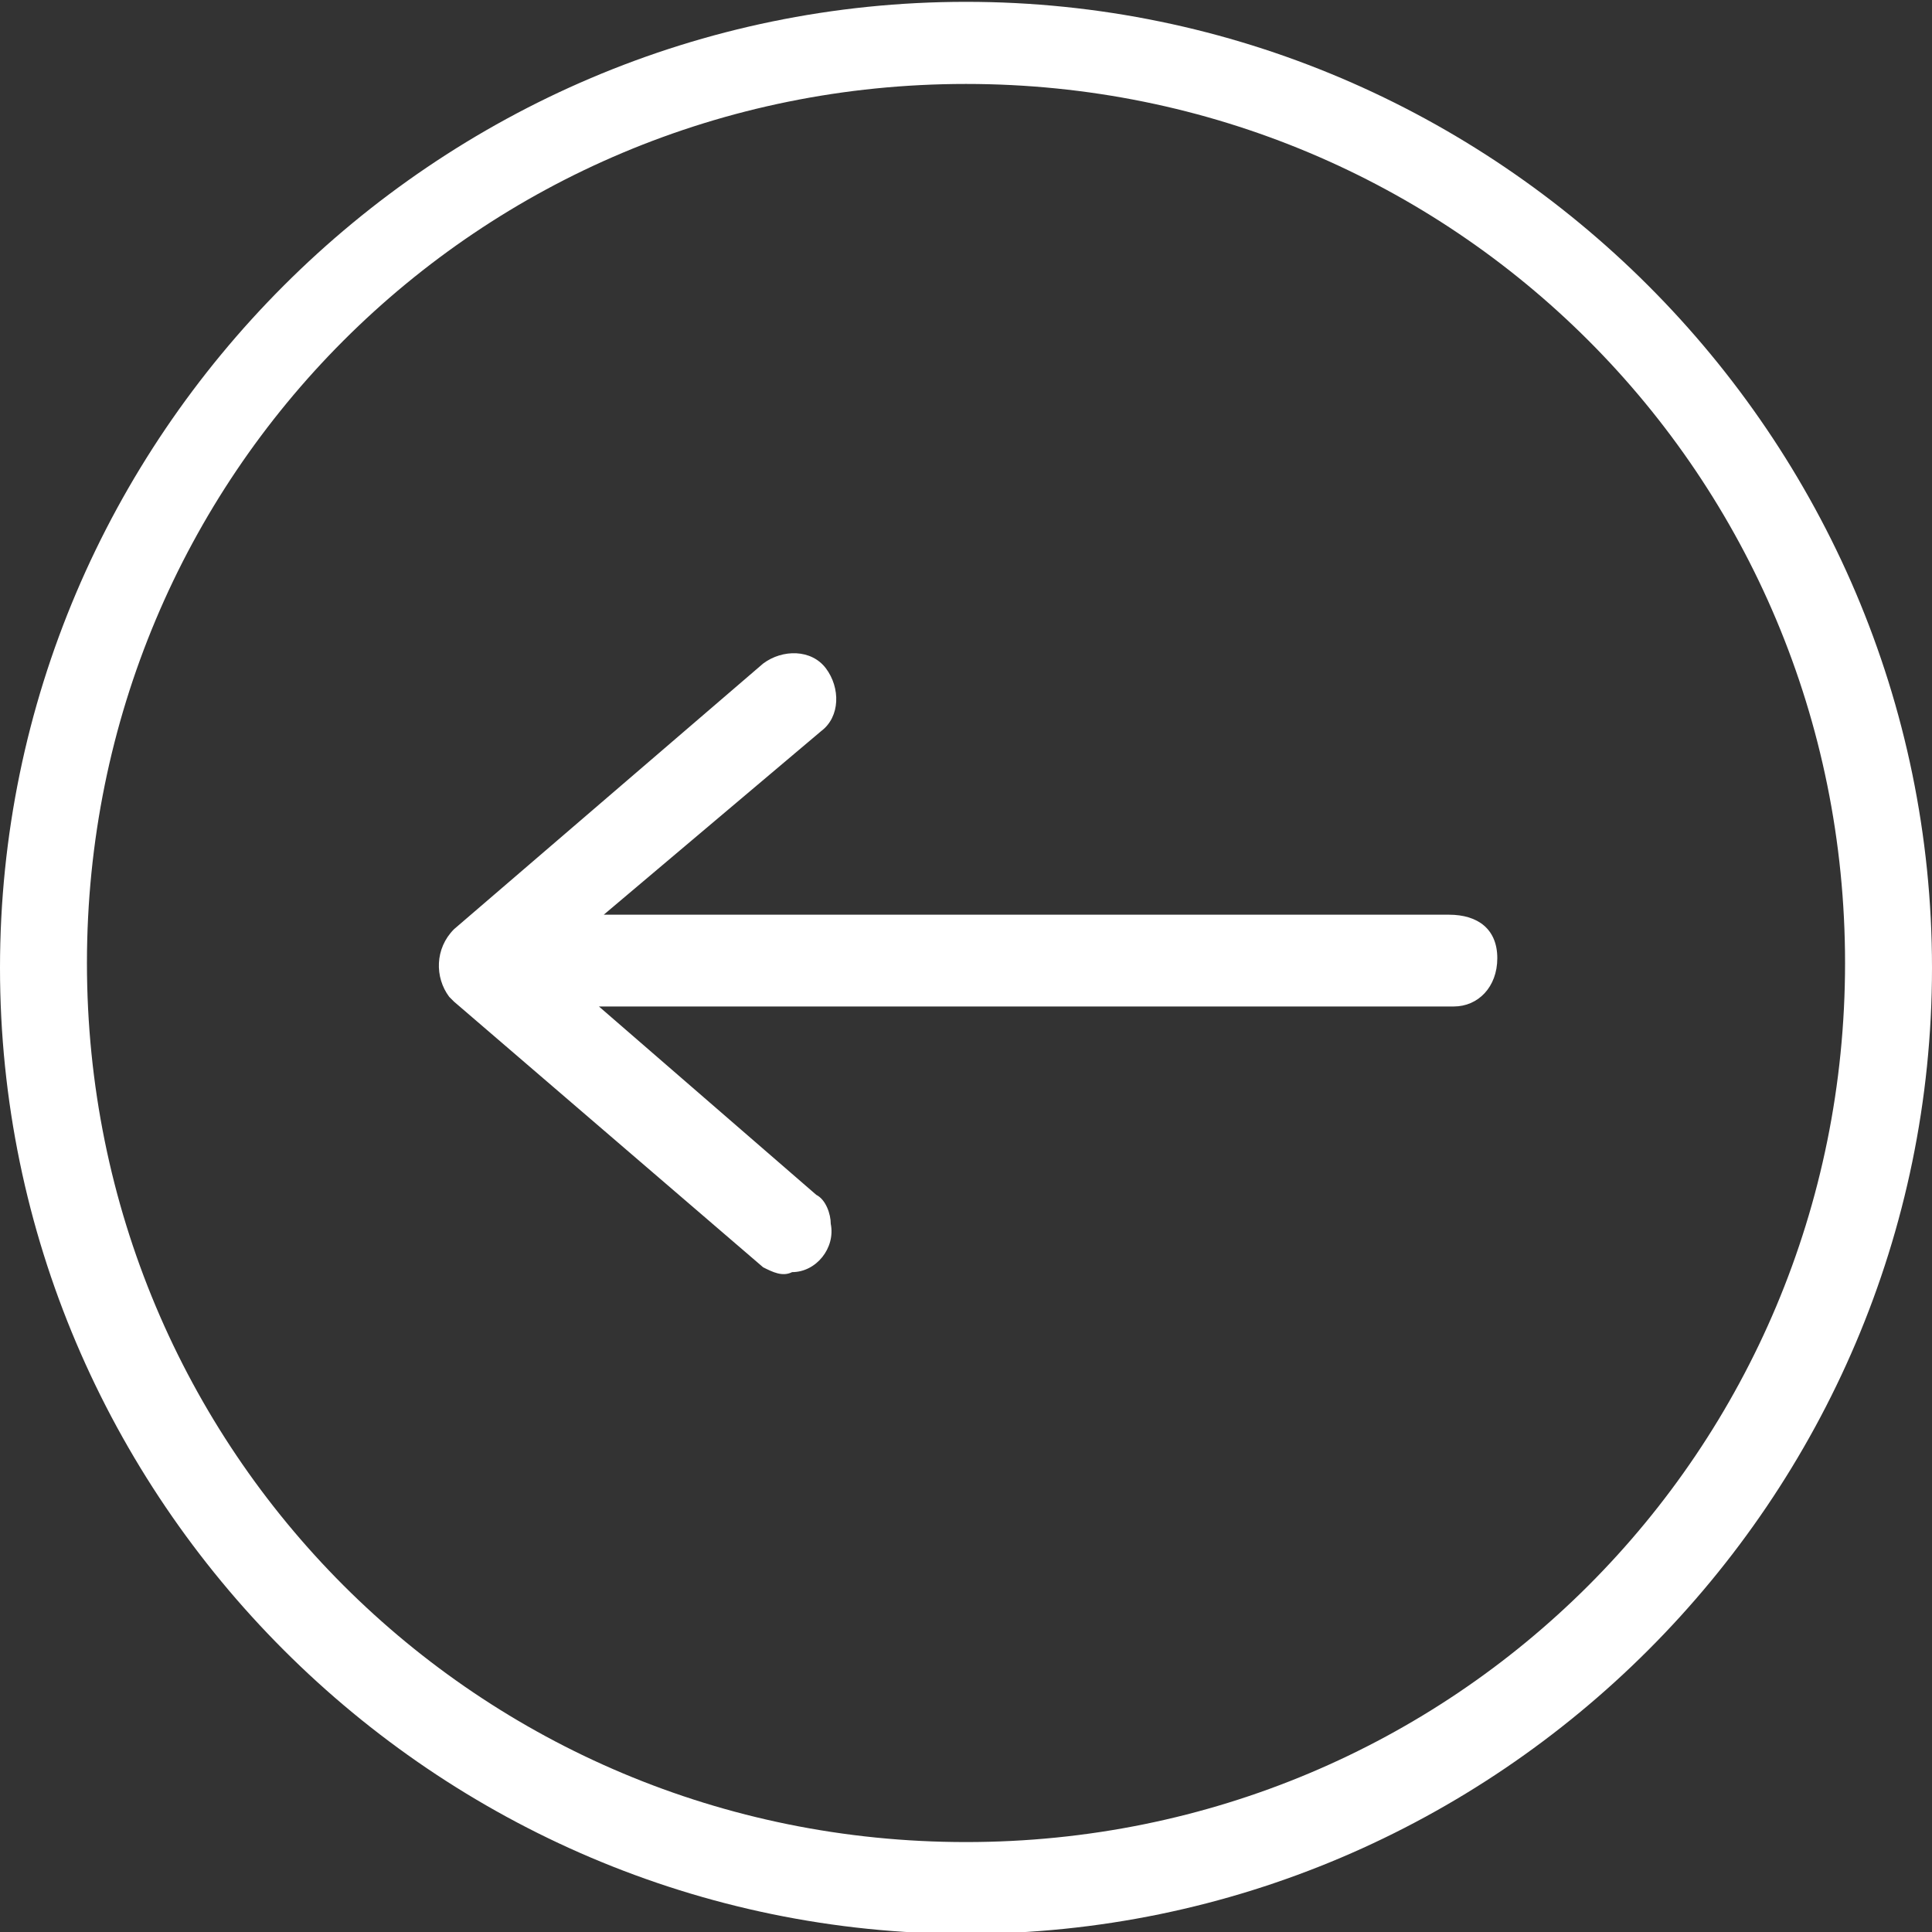 <?xml version="1.0" encoding="utf-8"?>
<!-- Generator: Adobe Illustrator 20.0.0, SVG Export Plug-In . SVG Version: 6.00 Build 0)  -->
<svg version="1.1" id="Calque_1" xmlns="http://www.w3.org/2000/svg" xmlns:xlink="http://www.w3.org/1999/xlink" x="0px" y="0px"
	 width="40px" height="40px" viewBox="0 0 40 40" style="enable-background:new 0 0 40 40;" xml:space="preserve">
<rect x="0" y="0" width="40" height="40" fill="#333333" stroke="none"/>
<style type="text/css">
	.st0{fill:#FFFFFF;}
</style>
<g transform="translate(0,-952.362)">
	<path class="st0" d="M20,992.4c11,0,20-9,20-20s-9-20-20-20s-20,9-20,20S9,992.4,20,992.4z M20,990.5c-10.1,0-18.2-8.1-18.2-18.2
		s8.1-18.2,18.2-18.2s18.2,8.1,18.2,18.2S30.1,990.5,20,990.5z M16.4,978.7c0.5,0,0.9-0.5,0.8-1c0-0.2-0.1-0.5-0.3-0.6l-4.5-3.9H30
		c0,0,0.1,0,0.1,0c0.5,0,0.9-0.4,0.9-1s-0.4-0.9-1-0.9H12.5l4.5-3.8c0.4-0.3,0.4-0.9,0.1-1.3c-0.3-0.4-0.9-0.4-1.3-0.1l-6.4,5.5
		C9,972,9,972.6,9.3,973c0,0,0.1,0.1,0.1,0.1l6.4,5.5C16,978.7,16.2,978.8,16.4,978.7z"/>
</g>
</svg>
